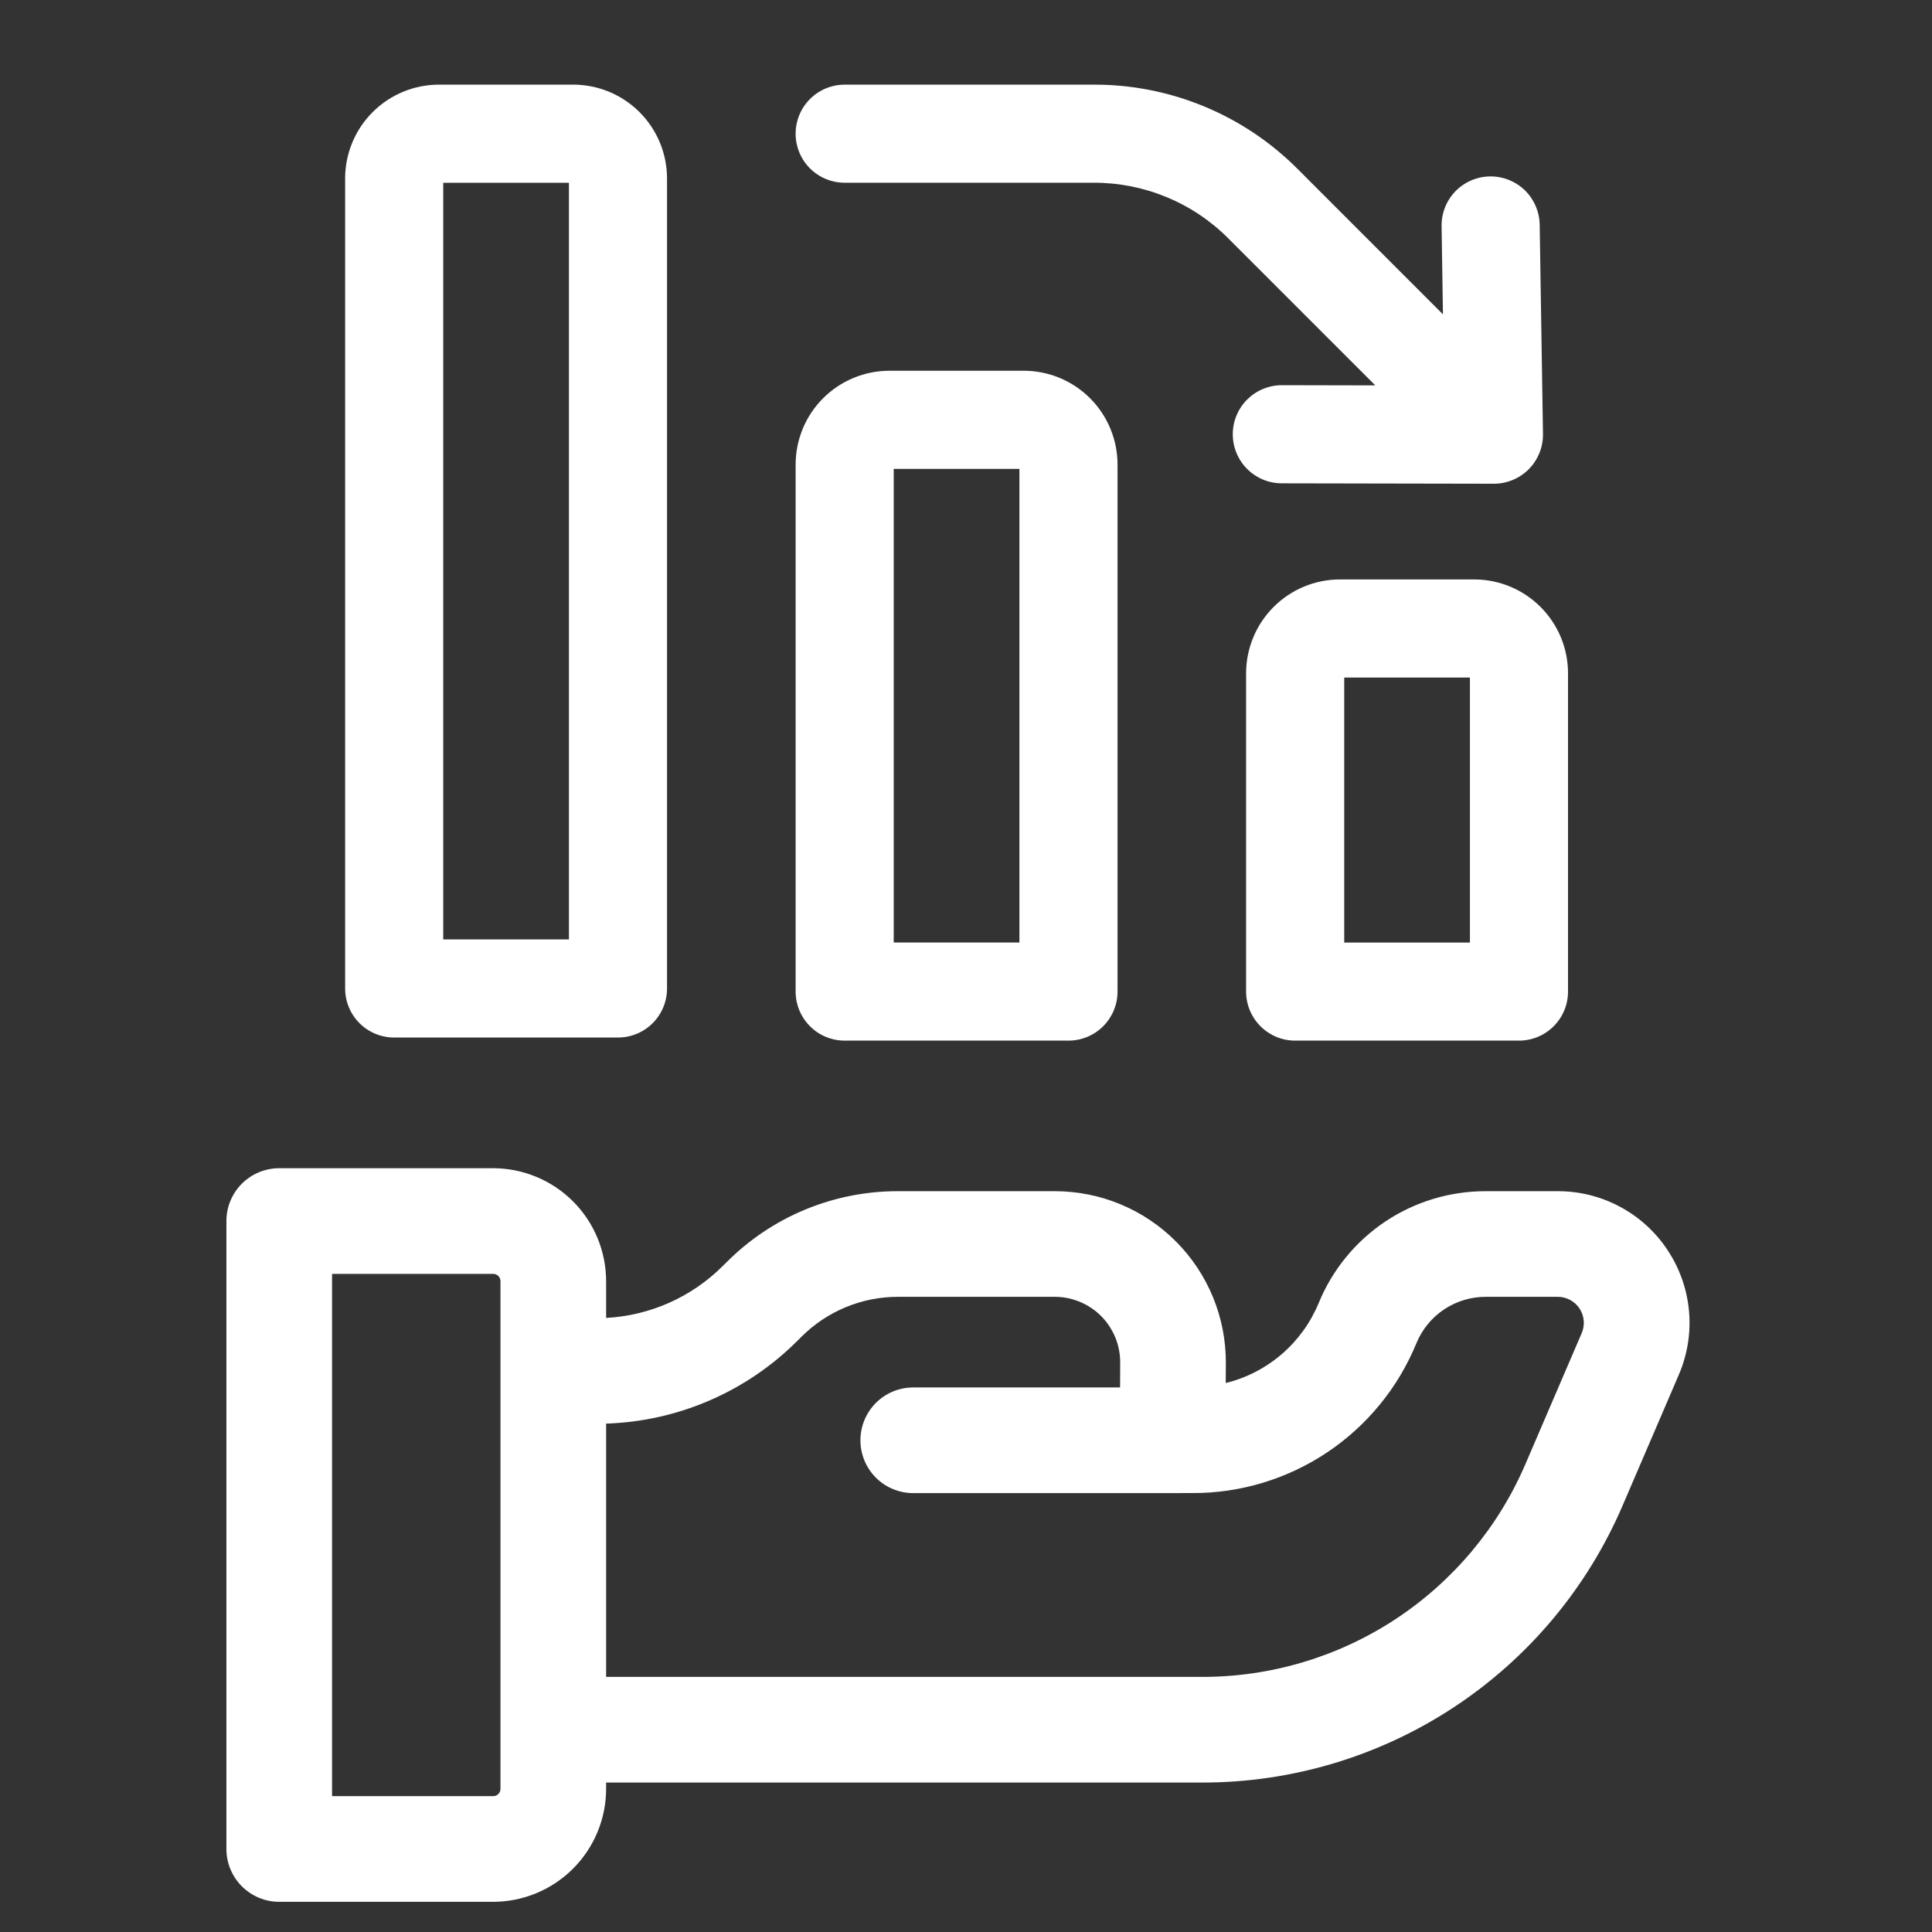 <svg width="48" height="48" viewBox="0 0 48 48" fill="none" xmlns="http://www.w3.org/2000/svg">
<rect x="0" y="0" width="48" height="48" fill="#333333" stroke="none"/>
<path d="M20.986 25.854H26.546C26.869 25.854 27.179 25.726 27.408 25.497C27.637 25.268 27.765 24.959 27.765 24.635V11.541C27.764 10.924 27.519 10.331 27.082 9.894C26.645 9.457 26.053 9.212 25.435 9.211H22.097C21.48 9.212 20.887 9.457 20.45 9.894C20.013 10.331 19.768 10.924 19.767 11.541V24.635C19.767 24.958 19.895 25.268 20.124 25.497C20.352 25.726 20.663 25.854 20.986 25.854ZM22.204 11.649H25.327V23.416H22.204V11.649Z" fill="white"/>
<path d="M36.627 14.396H33.29C32.672 14.396 32.08 14.642 31.643 15.079C31.206 15.516 30.96 16.108 30.959 16.726V24.635C30.959 24.959 31.088 25.269 31.316 25.497C31.545 25.726 31.855 25.854 32.178 25.854H37.739C38.062 25.854 38.372 25.726 38.6 25.497C38.829 25.269 38.957 24.959 38.957 24.635V16.726C38.957 16.108 38.711 15.516 38.274 15.079C37.837 14.642 37.245 14.396 36.627 14.396ZM36.52 23.417H33.397V16.833H36.52V23.417Z" fill="white"/>
<path d="M9.793 25.777H15.353C15.677 25.777 15.987 25.649 16.215 25.421C16.444 25.192 16.572 24.882 16.572 24.559V4.433C16.572 3.815 16.326 3.223 15.889 2.786C15.452 2.349 14.86 2.103 14.242 2.103H10.905C10.287 2.103 9.695 2.349 9.258 2.786C8.821 3.223 8.575 3.815 8.575 4.433V24.558C8.575 24.882 8.703 25.192 8.931 25.42C9.16 25.649 9.47 25.777 9.793 25.777ZM11.012 4.541H14.135V23.34H11.012V4.541Z" fill="white"/>
<path d="M41.435 31.066C41.138 30.613 40.732 30.241 40.255 29.985C39.779 29.728 39.245 29.594 38.703 29.595H36.914C36.025 29.593 35.155 29.856 34.415 30.35C33.676 30.845 33.101 31.549 32.763 32.372C32.561 32.861 32.247 33.297 31.846 33.642C31.445 33.988 30.968 34.234 30.453 34.361L30.456 33.86C30.458 33.301 30.349 32.746 30.137 32.229C29.924 31.712 29.612 31.241 29.217 30.845C28.822 30.448 28.353 30.134 27.836 29.919C27.32 29.705 26.766 29.595 26.206 29.595H22.318C21.527 29.592 20.743 29.747 20.011 30.049C19.28 30.351 18.615 30.795 18.056 31.355L17.957 31.453C17.183 32.226 16.151 32.686 15.059 32.743V31.831C15.058 31.087 14.762 30.373 14.236 29.847C13.71 29.321 12.996 29.025 12.252 29.024H6.938C6.589 29.024 6.256 29.162 6.009 29.408C5.763 29.654 5.625 29.988 5.625 30.336V45.937C5.625 46.285 5.763 46.619 6.009 46.865C6.256 47.112 6.589 47.25 6.938 47.25H12.253C12.997 47.249 13.71 46.953 14.236 46.427C14.762 45.901 15.059 45.187 15.059 44.443V44.287H29.868C32.091 44.289 34.266 43.638 36.122 42.415C37.979 41.192 39.435 39.451 40.312 37.408L41.709 34.157C41.923 33.66 42.011 33.117 41.963 32.577C41.915 32.037 41.734 31.518 41.435 31.066ZM12.434 44.444C12.434 44.492 12.415 44.538 12.381 44.572C12.347 44.606 12.3 44.625 12.252 44.625H8.25V31.649H12.253C12.301 31.649 12.347 31.668 12.381 31.702C12.415 31.736 12.434 31.782 12.434 31.831L12.434 44.444ZM39.297 33.121L37.9 36.372C37.226 37.944 36.105 39.282 34.678 40.223C33.25 41.163 31.577 41.664 29.868 41.662H15.059V35.369C16.846 35.312 18.545 34.577 19.81 33.313L19.909 33.214C20.225 32.898 20.601 32.647 21.014 32.476C21.427 32.305 21.871 32.218 22.318 32.219H26.206C26.42 32.219 26.632 32.262 26.829 32.344C27.027 32.426 27.206 32.546 27.357 32.697C27.508 32.849 27.627 33.029 27.709 33.227C27.79 33.424 27.831 33.636 27.831 33.85L27.828 34.47L22.689 34.471C22.341 34.471 22.007 34.609 21.761 34.855C21.515 35.102 21.377 35.435 21.377 35.783C21.377 36.132 21.515 36.465 21.761 36.712C22.007 36.958 22.341 37.096 22.689 37.096L29.628 37.095C30.82 37.098 31.986 36.745 32.976 36.082C33.967 35.419 34.737 34.476 35.19 33.373C35.33 33.031 35.569 32.739 35.876 32.533C36.183 32.328 36.544 32.219 36.914 32.219H38.703C38.81 32.219 38.916 32.246 39.01 32.297C39.104 32.347 39.184 32.421 39.243 32.51C39.302 32.6 39.338 32.702 39.347 32.809C39.357 32.916 39.339 33.023 39.297 33.121Z" fill="white"/>
<path d="M20.986 4.54H27.175C27.796 4.538 28.412 4.66 28.986 4.898C29.56 5.135 30.081 5.484 30.519 5.925L34.169 9.575L31.85 9.57H31.848C31.688 9.57 31.529 9.601 31.381 9.663C31.233 9.724 31.099 9.813 30.985 9.926C30.872 10.039 30.782 10.174 30.721 10.322C30.66 10.469 30.628 10.628 30.628 10.788C30.628 10.948 30.659 11.106 30.72 11.254C30.781 11.402 30.871 11.537 30.984 11.65C31.097 11.763 31.231 11.853 31.379 11.915C31.527 11.976 31.685 12.008 31.845 12.008L37.114 12.018H37.116C37.278 12.018 37.438 11.985 37.587 11.923C37.736 11.861 37.871 11.769 37.985 11.654C38.098 11.539 38.187 11.402 38.248 11.252C38.308 11.102 38.337 10.942 38.335 10.78L38.253 5.583C38.248 5.263 38.118 4.958 37.89 4.733C37.662 4.509 37.355 4.383 37.035 4.383H37.016C36.692 4.388 36.384 4.521 36.159 4.753C35.934 4.985 35.811 5.297 35.816 5.62L35.85 7.81L32.243 4.202C31.579 3.535 30.789 3.005 29.919 2.645C29.049 2.285 28.116 2.1 27.175 2.103H20.986C20.663 2.103 20.353 2.231 20.124 2.46C19.895 2.689 19.767 2.999 19.767 3.322C19.767 3.645 19.895 3.955 20.124 4.184C20.353 4.412 20.663 4.54 20.986 4.54Z" fill="white"/>
</svg>
